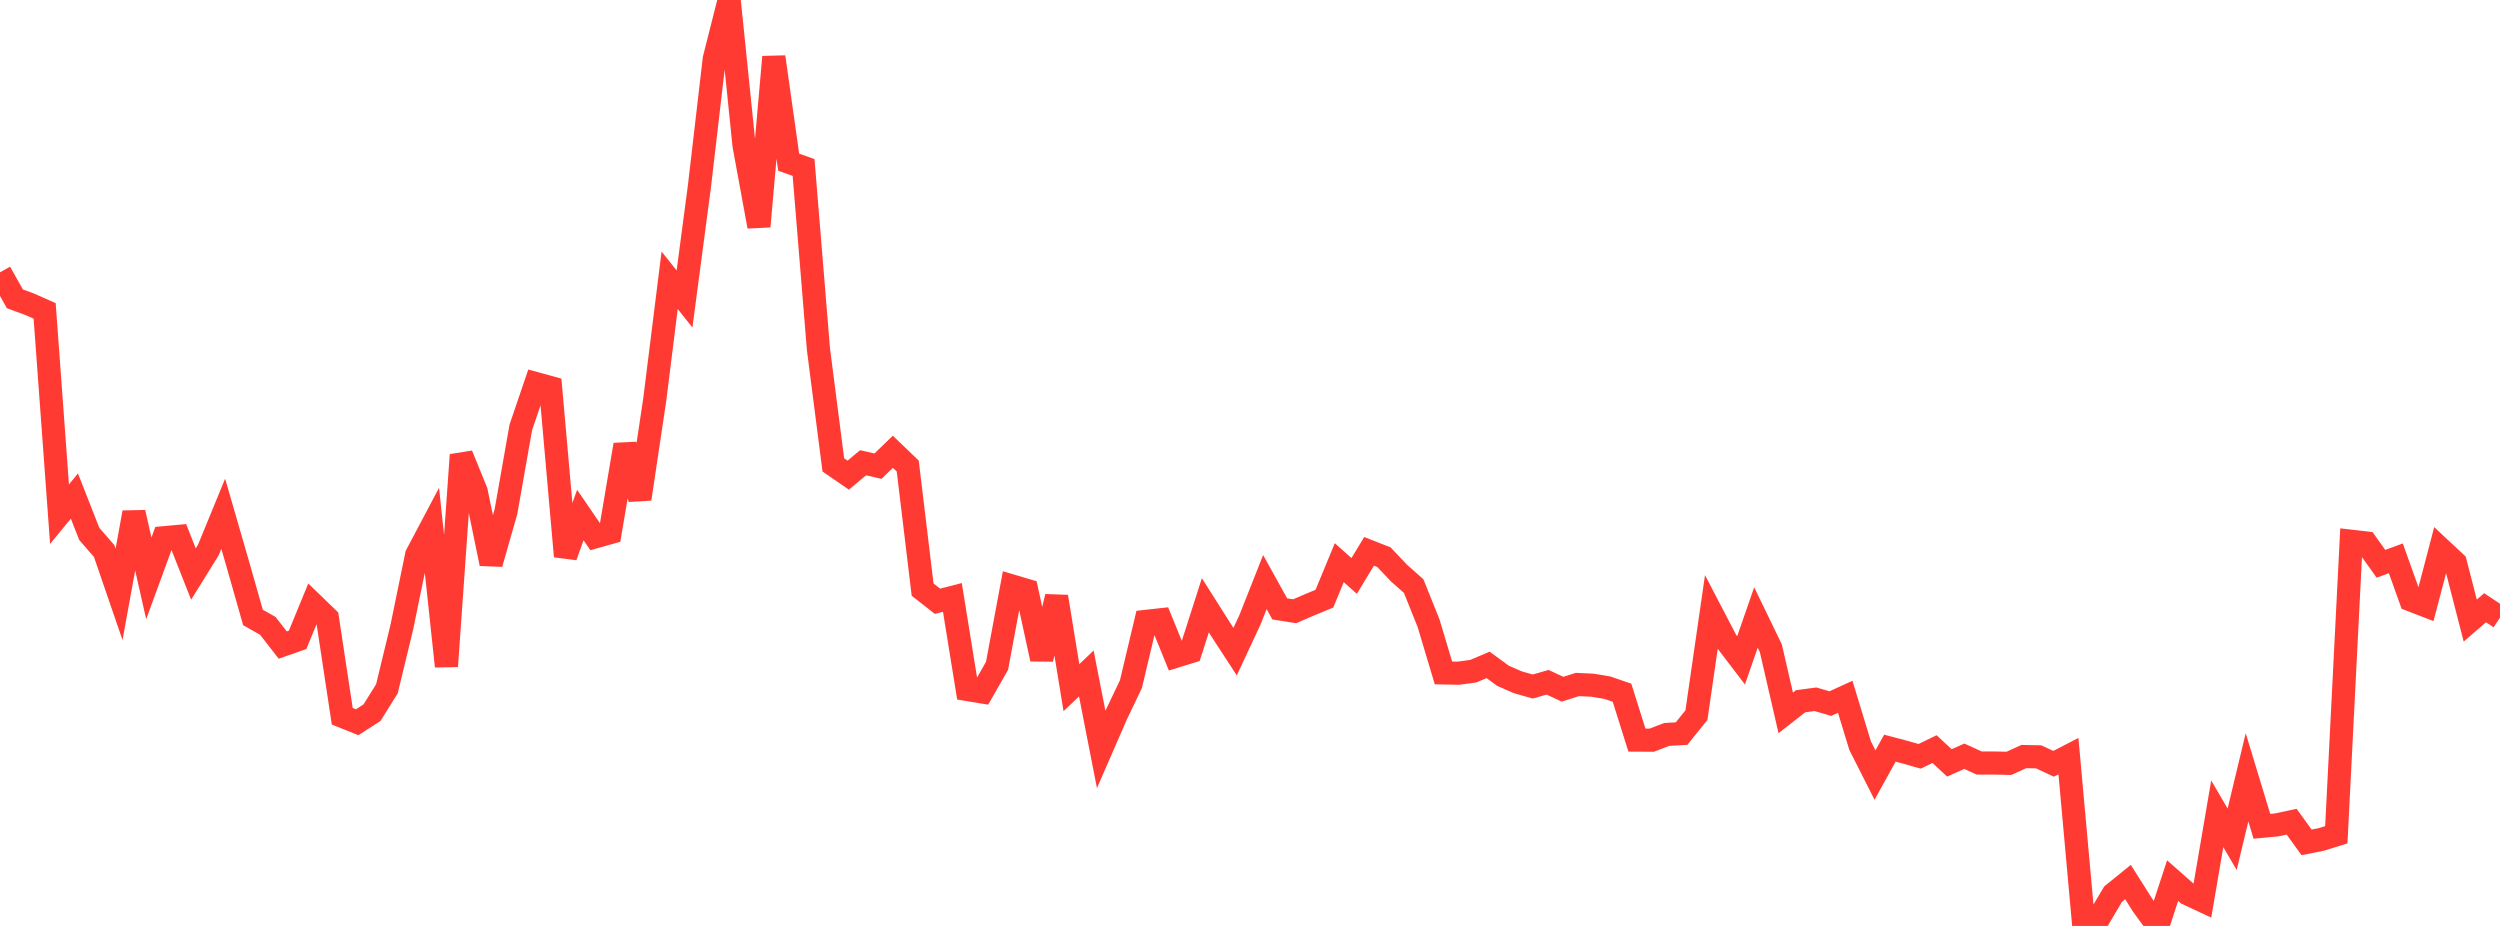 <?xml version="1.0" standalone="no"?>
<!DOCTYPE svg PUBLIC "-//W3C//DTD SVG 1.1//EN" "http://www.w3.org/Graphics/SVG/1.1/DTD/svg11.dtd">

<svg width="135" height="50" viewBox="0 0 135 50" preserveAspectRatio="none" 
  xmlns="http://www.w3.org/2000/svg"
  xmlns:xlink="http://www.w3.org/1999/xlink">


<polyline points="0.0, 14.706 0.804, 16.137 1.607, 16.432 2.411, 16.789 3.214, 27.766 4.018, 26.786 4.821, 28.832 5.625, 29.756 6.429, 32.096 7.232, 27.675 8.036, 31.232 8.839, 29.039 9.643, 28.965 10.446, 30.998 11.25, 29.702 12.054, 27.743 12.857, 30.517 13.661, 33.343 14.464, 33.798 15.268, 34.833 16.071, 34.551 16.875, 32.598 17.679, 33.376 18.482, 38.679 19.286, 39.001 20.089, 38.484 20.893, 37.196 21.696, 33.878 22.5, 29.961 23.304, 28.442 24.107, 35.98 24.911, 24.565 25.714, 26.535 26.518, 30.44 27.321, 27.632 28.125, 23.074 28.929, 20.713 29.732, 20.934 30.536, 30.041 31.339, 27.811 32.143, 28.988 32.946, 28.763 33.75, 24.017 34.554, 26.942 35.357, 21.575 36.161, 15.135 36.964, 16.145 37.768, 10.07 38.571, 3.177 39.375, 0.0 40.179, 7.86 40.982, 12.229 41.786, 3.074 42.589, 8.759 43.393, 9.045 44.196, 18.856 45.0, 25.106 45.804, 25.658 46.607, 24.988 47.411, 25.173 48.214, 24.396 49.018, 25.168 49.821, 31.839 50.625, 32.469 51.429, 32.261 52.232, 37.231 53.036, 37.364 53.839, 35.957 54.643, 31.644 55.446, 31.882 56.25, 35.589 57.054, 32.221 57.857, 37.135 58.661, 36.368 59.464, 40.47 60.268, 38.624 61.071, 36.94 61.875, 33.556 62.679, 33.467 63.482, 35.442 64.286, 35.193 65.089, 32.685 65.893, 33.955 66.696, 35.189 67.5, 33.465 68.304, 31.431 69.107, 32.881 69.911, 33.008 70.714, 32.661 71.518, 32.328 72.321, 30.385 73.125, 31.101 73.929, 29.773 74.732, 30.087 75.536, 30.937 76.339, 31.65 77.143, 33.654 77.946, 36.337 78.75, 36.353 79.554, 36.245 80.357, 35.904 81.161, 36.492 81.964, 36.844 82.768, 37.072 83.571, 36.842 84.375, 37.218 85.179, 36.963 85.982, 37 86.786, 37.132 87.589, 37.407 88.393, 39.965 89.196, 39.97 90.0, 39.66 90.804, 39.614 91.607, 38.618 92.411, 33.063 93.214, 34.603 94.018, 35.658 94.821, 33.344 95.625, 35.004 96.429, 38.495 97.232, 37.867 98.036, 37.76 98.839, 37.995 99.643, 37.627 100.446, 40.265 101.25, 41.853 102.054, 40.401 102.857, 40.613 103.661, 40.841 104.464, 40.451 105.268, 41.197 106.071, 40.837 106.875, 41.203 107.679, 41.203 108.482, 41.221 109.286, 40.854 110.089, 40.87 110.893, 41.245 111.696, 40.83 112.5, 49.734 113.304, 49.639 114.107, 48.283 114.911, 47.631 115.714, 48.901 116.518, 50.0 117.321, 47.553 118.125, 48.262 118.929, 48.638 119.732, 43.944 120.536, 45.322 121.339, 41.976 122.143, 44.621 122.946, 44.544 123.75, 44.371 124.554, 45.488 125.357, 45.327 126.161, 45.077 126.964, 29.228 127.768, 29.32 128.571, 30.444 129.375, 30.15 130.179, 32.395 130.982, 32.705 131.786, 29.636 132.589, 30.386 133.393, 33.513 134.196, 32.817 135.0, 33.352" fill="none" stroke="#ff3a33" stroke-width="1.25"/>

</svg>
